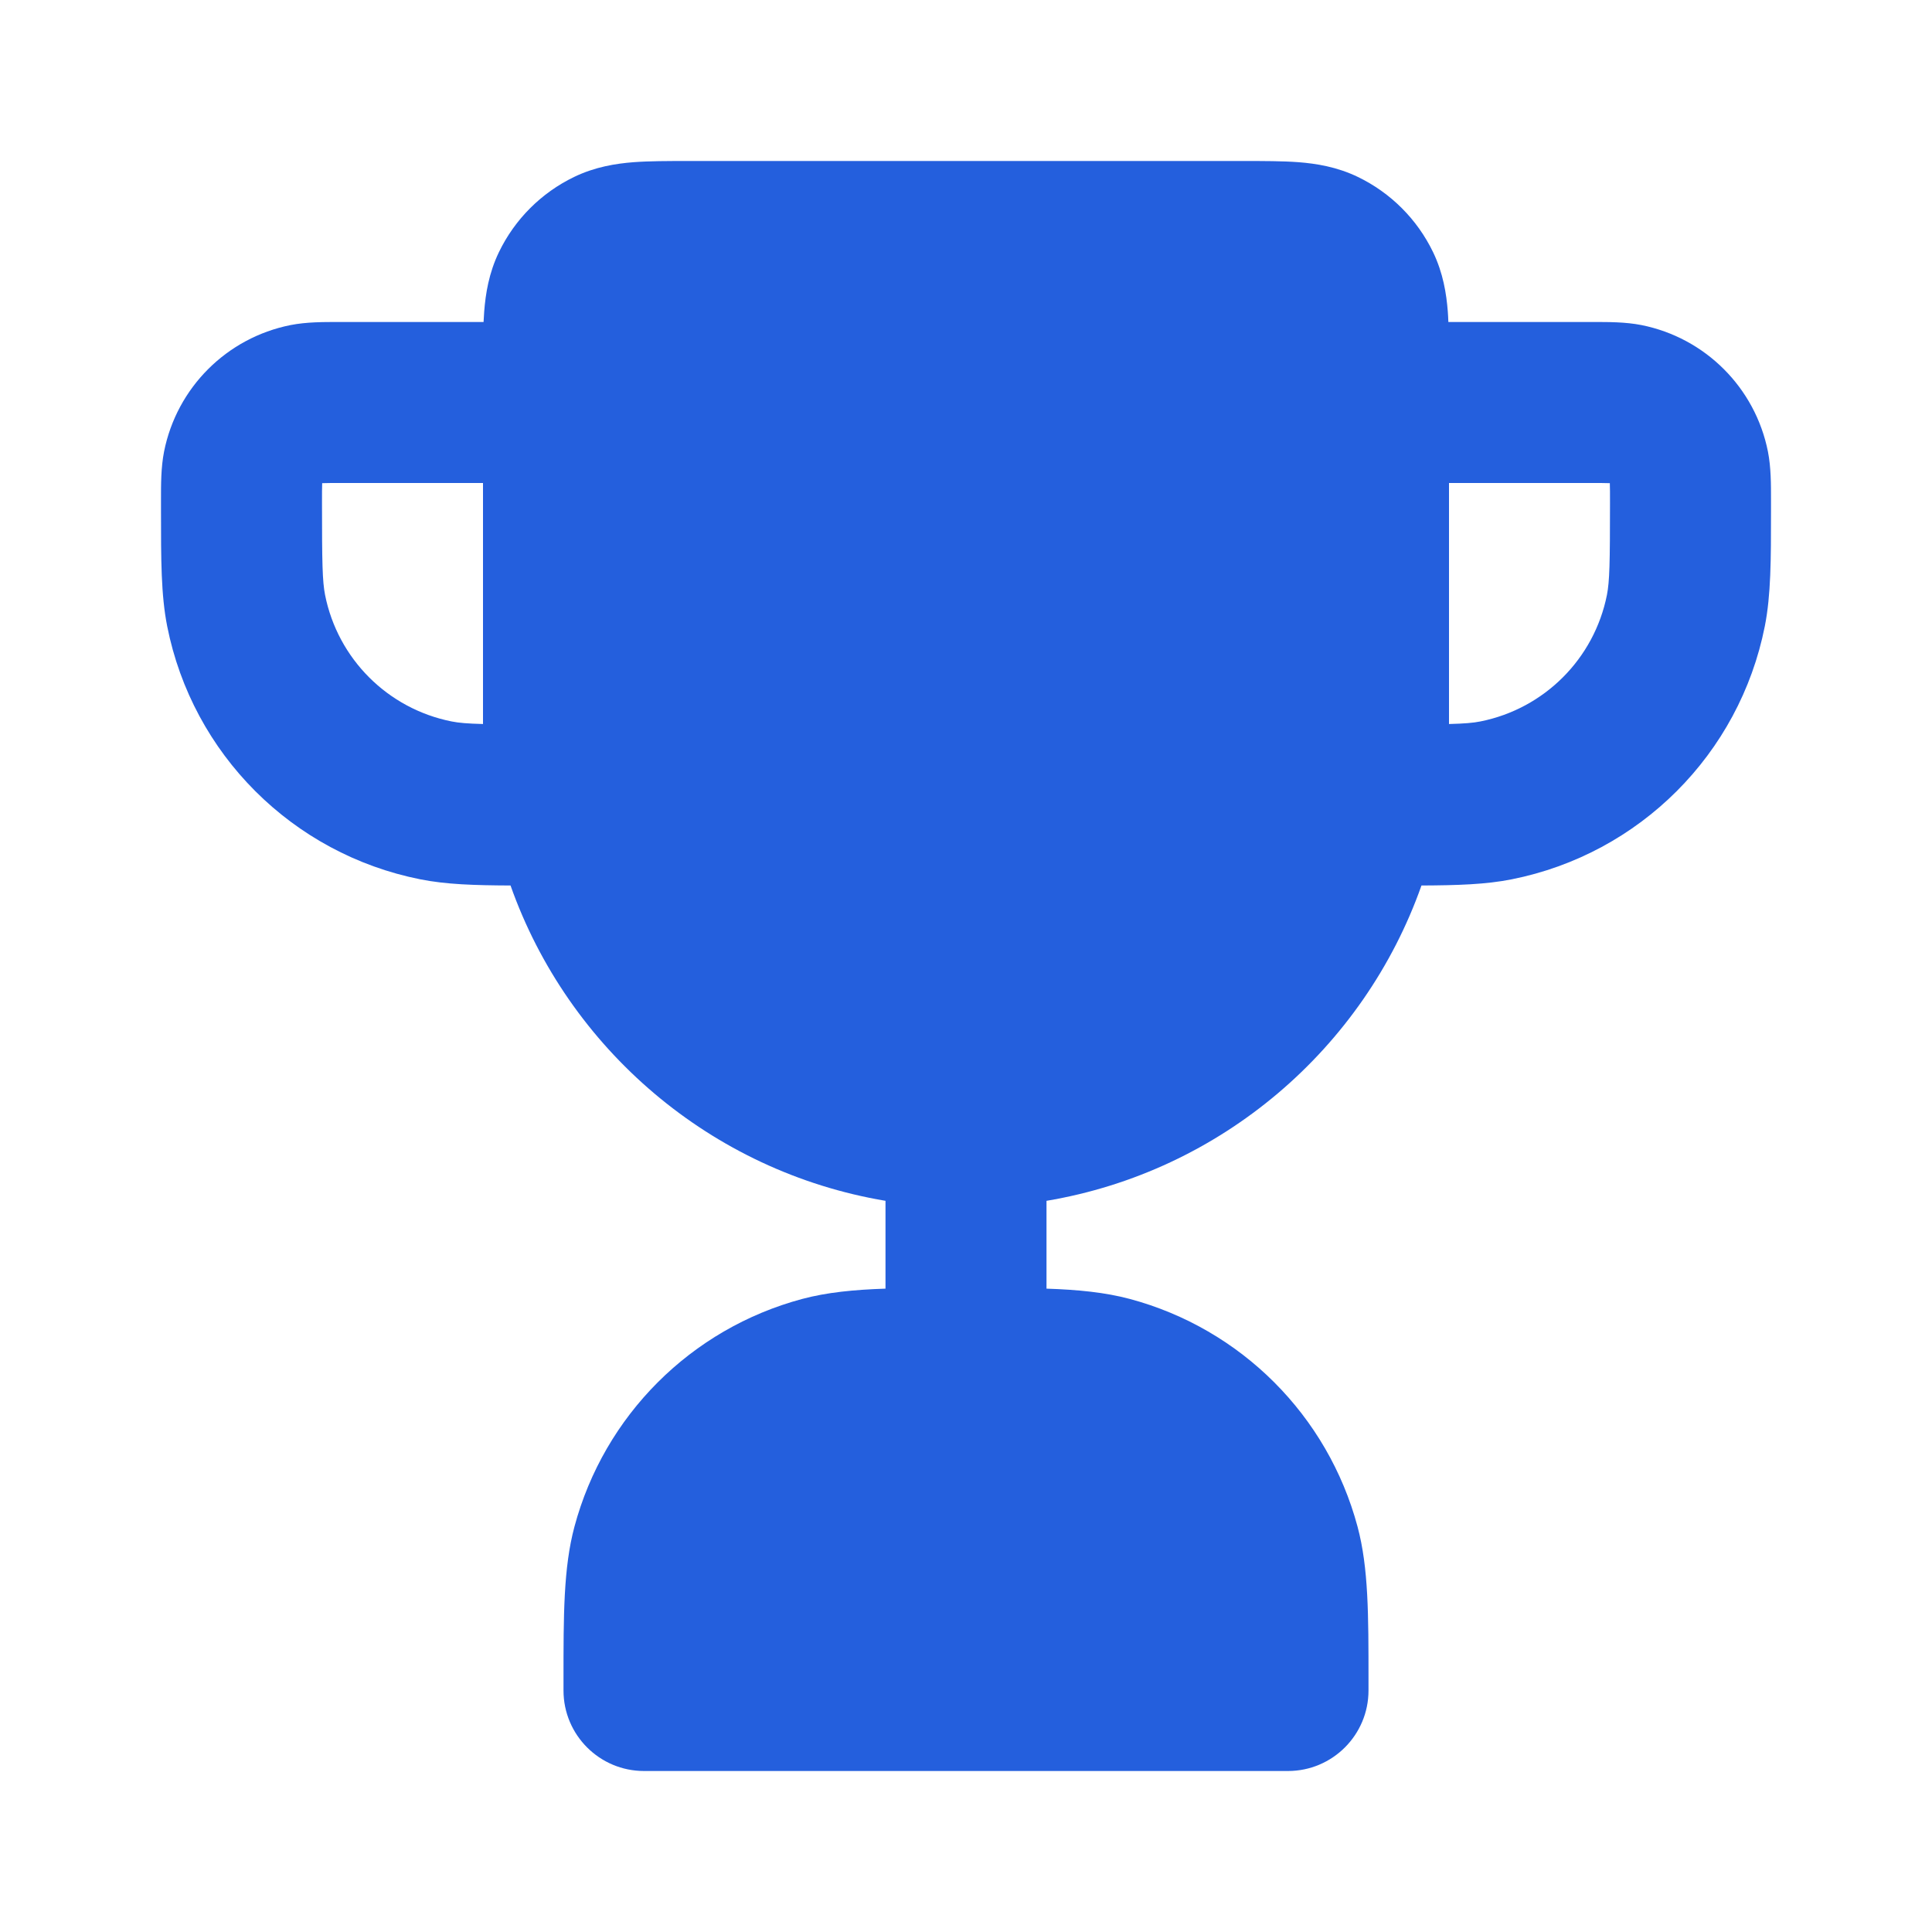 <svg width="24" height="24" viewBox="0 0 24 24" fill="none" xmlns="http://www.w3.org/2000/svg">
<path fill-rule="evenodd" clip-rule="evenodd" d="M8.541 2C8.551 2 8.561 2 8.571 2L15.459 2C15.699 2 15.933 2 16.132 2.015C16.349 2.032 16.607 2.072 16.868 2.198C17.276 2.395 17.605 2.724 17.802 3.132C17.928 3.393 17.968 3.651 17.985 3.868C17.988 3.911 17.991 3.955 17.992 4H19.75C19.767 4 19.783 4 19.801 4C19.977 4 20.192 3.999 20.39 4.038C21.183 4.196 21.804 4.816 21.962 5.61C22.001 5.808 22 6.023 22 6.199C22 6.217 22 6.234 22 6.25C22 6.285 22 6.319 22 6.353C22 6.949 22 7.392 21.923 7.78C21.608 9.367 20.367 10.607 18.78 10.923C18.461 10.987 18.106 10.998 17.658 11C16.942 13.026 15.169 14.553 13 14.917V16.008C13.392 16.021 13.728 16.054 14.035 16.136C15.416 16.506 16.494 17.584 16.864 18.965C17.001 19.476 17 20.067 17 20.862C17 20.908 17 20.953 17 21C17 21.552 16.552 22 16 22H8C7.448 22 7 21.552 7 21C7 20.953 7 20.908 7 20.862C7 20.067 6.999 19.476 7.136 18.965C7.506 17.584 8.584 16.506 9.965 16.136C10.272 16.054 10.608 16.021 11 16.008V14.917C8.831 14.553 7.058 13.026 6.342 11C5.894 10.998 5.539 10.987 5.22 10.923C3.633 10.607 2.392 9.367 2.077 7.78C2 7.392 2 6.949 2 6.353C2 6.319 2 6.285 2 6.25C2 6.234 2 6.217 2 6.199C2 6.023 1.999 5.808 2.038 5.61C2.196 4.816 2.816 4.196 3.61 4.038C3.808 3.999 4.023 4 4.199 4C4.217 4 4.233 4 4.25 4H6.007C6.009 3.955 6.012 3.911 6.015 3.868C6.032 3.651 6.072 3.393 6.198 3.132C6.395 2.724 6.724 2.395 7.132 2.198C7.393 2.072 7.651 2.032 7.868 2.015C8.067 2 8.301 2 8.541 2ZM6 6H4.25C4.127 6 4.06 6 4.011 6.002C4.008 6.002 4.005 6.002 4.002 6.002C4.002 6.005 4.002 6.008 4.002 6.011C4 6.06 4 6.127 4 6.25C4 6.995 4.005 7.221 4.038 7.39C4.196 8.184 4.816 8.804 5.61 8.962C5.7 8.98 5.807 8.989 6 8.994V6ZM18 6V8.994C18.193 8.989 18.3 8.98 18.39 8.962C19.183 8.804 19.804 8.184 19.962 7.39C19.995 7.221 20 6.995 20 6.25C20 6.127 20 6.06 19.998 6.011C19.998 6.008 19.998 6.005 19.998 6.002C19.995 6.002 19.992 6.002 19.989 6.002C19.94 6 19.873 6 19.75 6H18Z" fill="#245FDD"/>
</svg>
